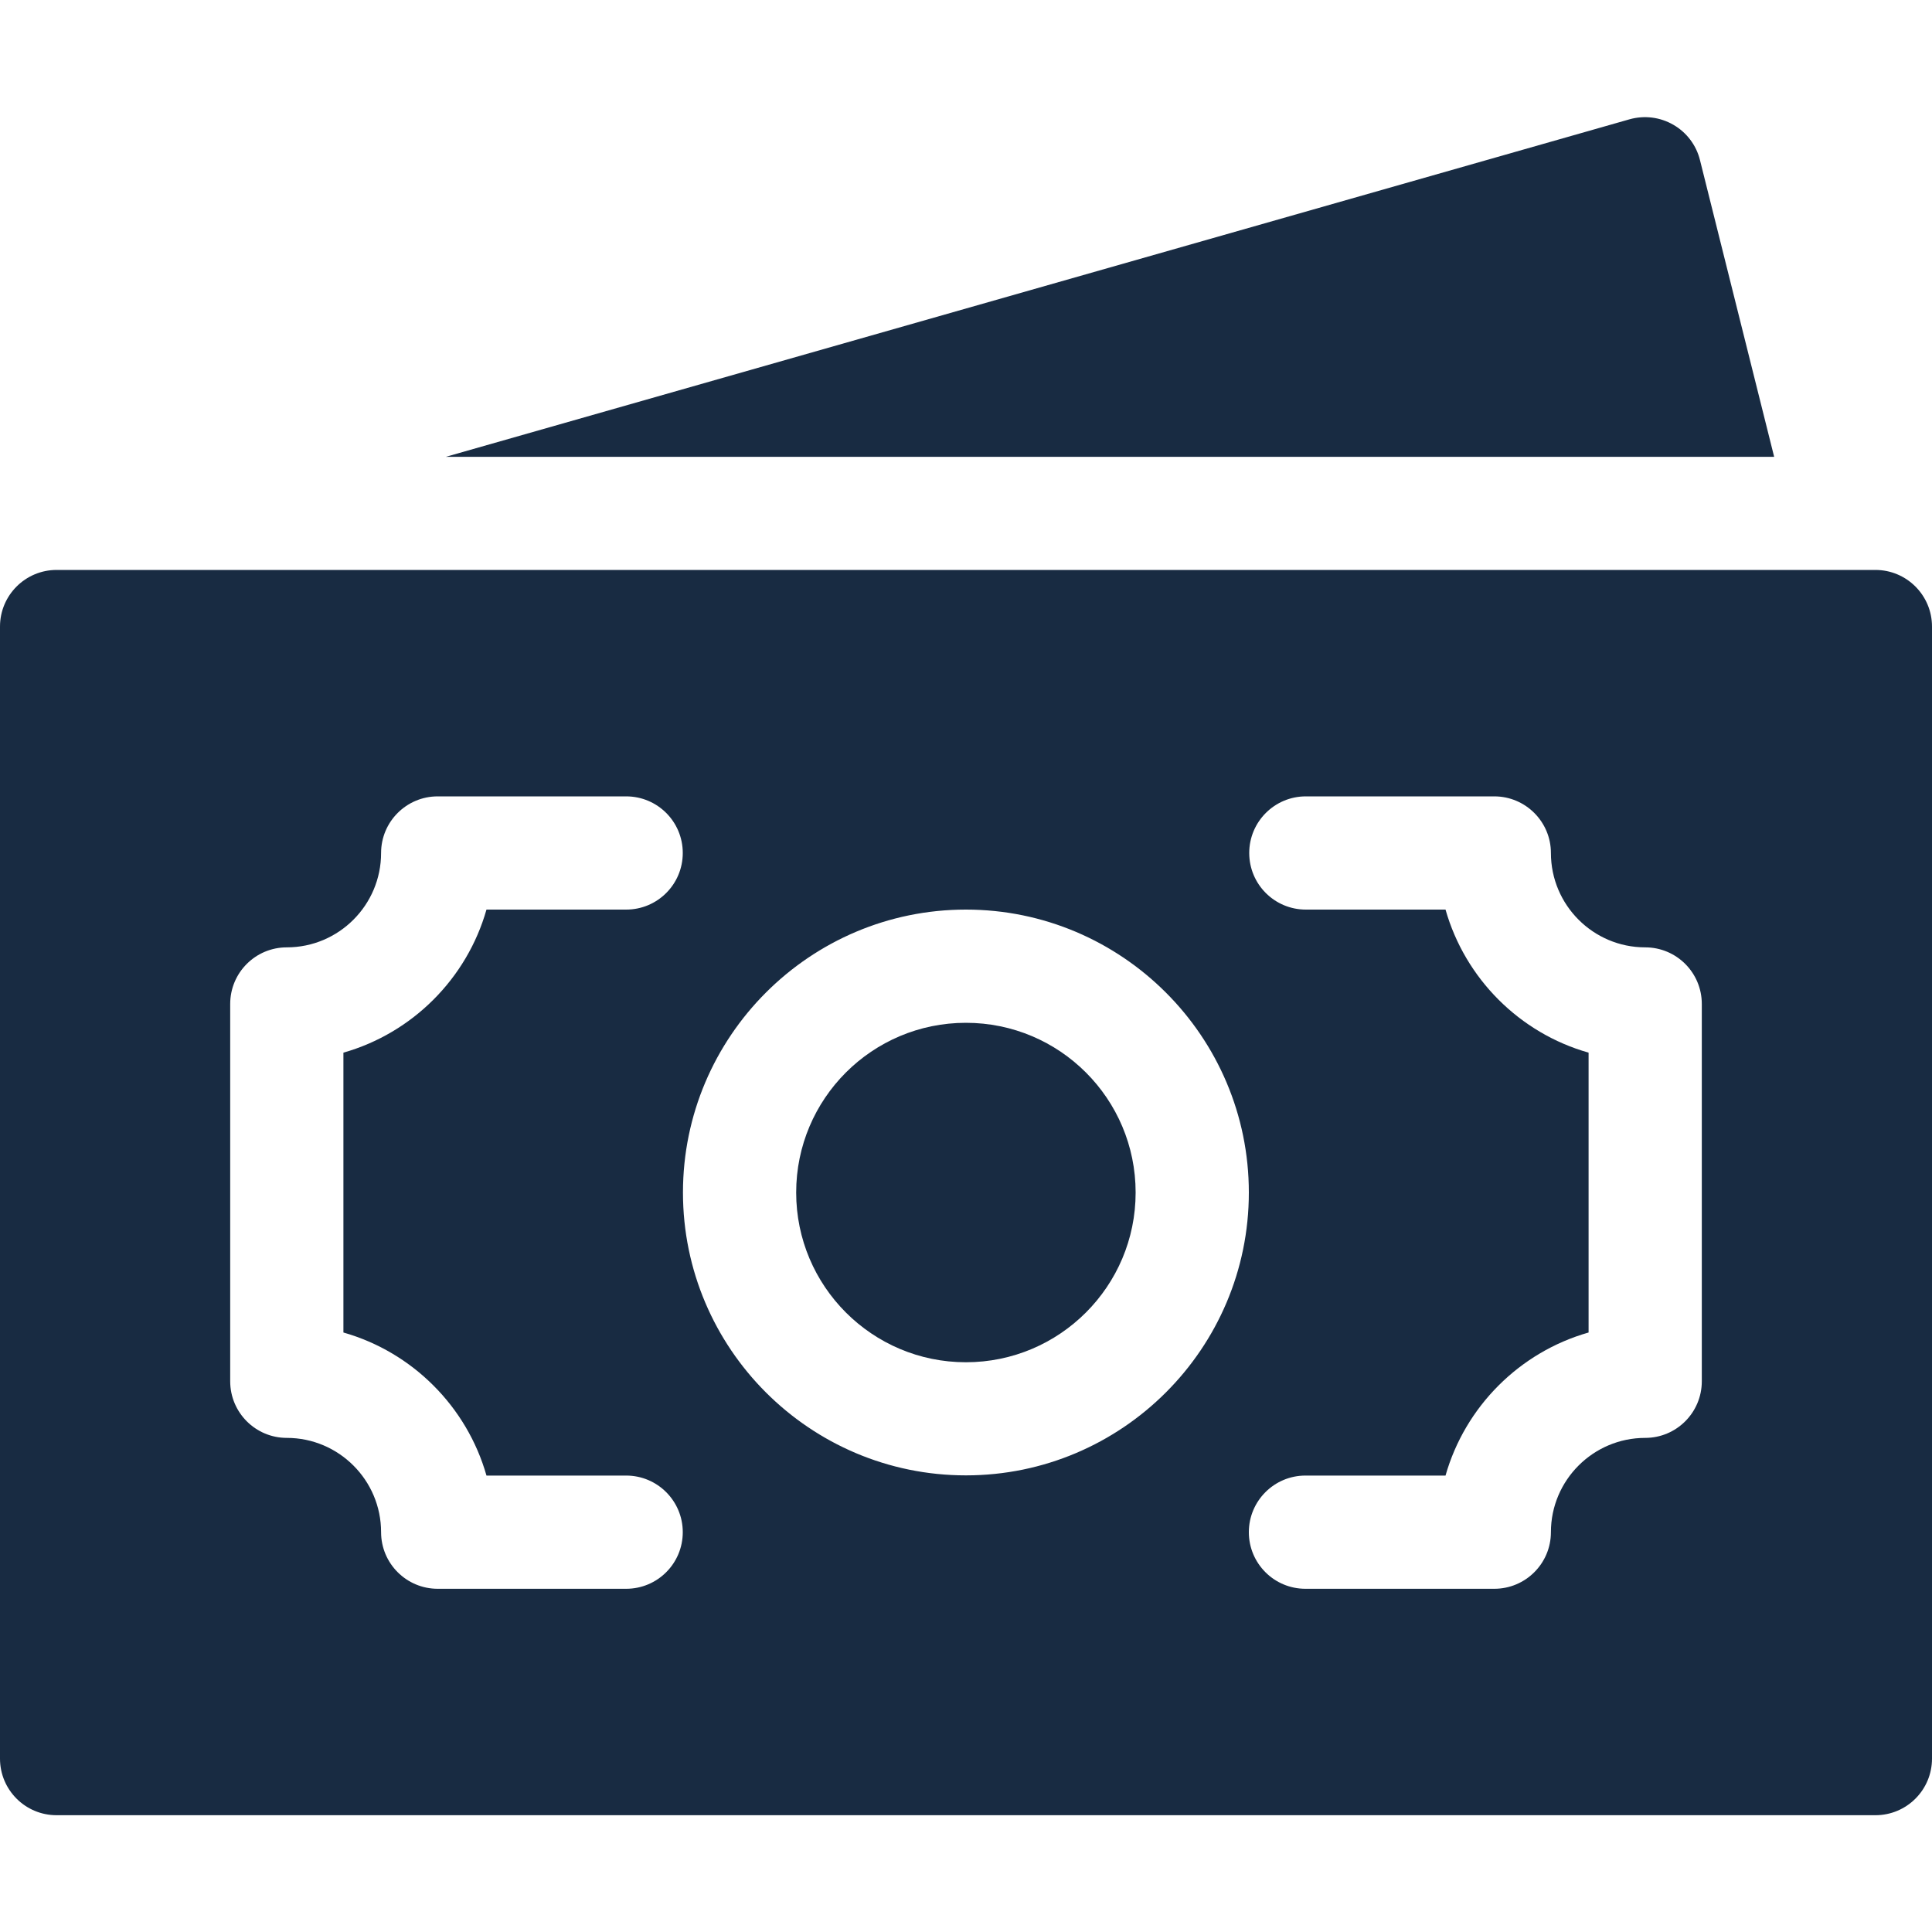 <svg width="20" height="20" viewBox="0 0 20 20" fill="none" xmlns="http://www.w3.org/2000/svg">
<path d="M17.598 1.657C17.56 1.503 17.46 1.371 17.323 1.292C17.185 1.212 17.022 1.192 16.869 1.235L4.615 4.729H18.366L17.598 1.657Z" fill="#182B42"/>
<path d="M9.999 14.102C10.969 14.102 11.756 13.315 11.756 12.345C11.756 11.374 10.969 10.588 9.999 10.588C9.029 10.588 8.242 11.374 8.242 12.345C8.242 13.315 9.029 14.102 9.999 14.102Z" fill="#182B42"/>
<path d="M19.414 5.9H0.586C0.262 5.9 0 6.163 0 6.486V18.205C0 18.529 0.262 18.791 0.586 18.791H19.414C19.738 18.791 20 18.529 20 18.205V6.486C20 6.163 19.738 5.9 19.414 5.9ZM5.036 15.275H6.482C6.806 15.275 7.068 15.538 7.068 15.861C7.068 16.185 6.806 16.447 6.482 16.447H4.531C4.208 16.447 3.945 16.185 3.945 15.861C3.945 15.323 3.507 14.885 2.969 14.885C2.645 14.885 2.383 14.622 2.383 14.299V10.393C2.383 10.069 2.645 9.807 2.969 9.807C3.507 9.807 3.945 9.369 3.945 8.83C3.945 8.506 4.208 8.244 4.531 8.244H6.482C6.806 8.244 7.068 8.506 7.068 8.83C7.068 9.154 6.806 9.416 6.482 9.416H5.036C4.833 10.13 4.269 10.694 3.555 10.897V13.794C4.269 13.997 4.833 14.561 5.036 15.275ZM9.999 15.273C8.384 15.273 7.07 13.96 7.07 12.345C7.07 10.73 8.384 9.416 9.999 9.416C11.614 9.416 12.928 10.73 12.928 12.345C12.928 13.96 11.614 15.273 9.999 15.273ZM17.617 14.299C17.617 14.622 17.355 14.885 17.031 14.885C16.493 14.885 16.055 15.323 16.055 15.861C16.055 16.185 15.792 16.447 15.469 16.447H13.514C13.19 16.447 12.928 16.185 12.928 15.861C12.928 15.538 13.19 15.275 13.514 15.275H14.964C15.167 14.561 15.731 13.997 16.445 13.794V10.897C15.731 10.695 15.167 10.13 14.964 9.416H13.518C13.194 9.416 12.932 9.154 12.932 8.83C12.932 8.507 13.194 8.244 13.518 8.244H15.469C15.792 8.244 16.055 8.507 16.055 8.83C16.055 9.369 16.493 9.807 17.031 9.807C17.355 9.807 17.617 10.069 17.617 10.393V14.299Z" fill="#182B42"/>
</svg>
